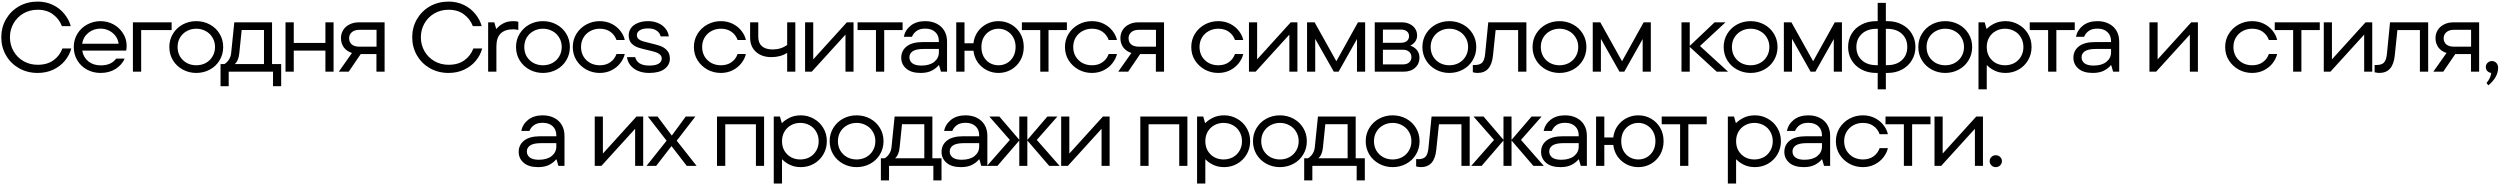 <?xml version="1.0" encoding="UTF-8"?> <svg xmlns="http://www.w3.org/2000/svg" width="1221" height="90" viewBox="0 0 1221 90" fill="none"><path d="M18.39 35.624C15.03 35.624 11.99 34.856 9.27 33.32C6.582 31.784 4.47 29.688 2.934 27.032C1.398 24.376 0.63 21.432 0.63 18.2C0.63 14.968 1.398 12.024 2.934 9.368C4.47 6.712 6.582 4.616 9.27 3.08C11.99 1.544 15.03 0.776 18.39 0.776C21.11 0.776 23.59 1.32 25.83 2.408C28.102 3.496 29.974 4.968 31.446 6.824C32.95 8.648 33.99 10.632 34.566 12.776H30.246C29.35 10.408 27.894 8.488 25.878 7.016C23.894 5.512 21.398 4.76 18.39 4.76C15.862 4.76 13.558 5.352 11.478 6.536C9.43 7.72 7.814 9.336 6.63 11.384C5.446 13.432 4.854 15.704 4.854 18.2C4.854 20.696 5.446 22.968 6.63 25.016C7.814 27.064 9.43 28.68 11.478 29.864C13.558 31.048 15.862 31.64 18.39 31.64C21.526 31.64 24.102 30.904 26.118 29.432C28.166 27.96 29.622 26.04 30.486 23.672H34.806C34.23 25.848 33.19 27.848 31.686 29.672C30.182 31.496 28.278 32.952 25.974 34.04C23.702 35.096 21.174 35.624 18.39 35.624ZM61.855 22.328C61.855 23.224 61.775 24.024 61.615 24.728H40.159C40.543 26.936 41.551 28.696 43.183 30.008C44.815 31.288 46.831 31.928 49.231 31.928C52.655 31.928 55.151 30.824 56.719 28.616H60.895C60.031 30.632 58.559 32.312 56.479 33.656C54.399 34.968 51.935 35.624 49.087 35.624C46.687 35.624 44.479 35.08 42.463 33.992C40.479 32.904 38.911 31.4 37.759 29.48C36.607 27.56 36.031 25.384 36.031 22.952C36.031 20.552 36.623 18.392 37.807 16.472C38.991 14.552 40.591 13.048 42.607 11.96C44.623 10.872 46.799 10.328 49.135 10.328C51.375 10.328 53.471 10.856 55.423 11.912C57.375 12.968 58.927 14.424 60.079 16.28C61.263 18.104 61.855 20.12 61.855 22.328ZM49.087 13.976C46.815 13.976 44.831 14.664 43.135 16.04C41.471 17.384 40.463 19.16 40.111 21.368H57.919C57.759 19.96 57.263 18.696 56.431 17.576C55.599 16.456 54.527 15.576 53.215 14.936C51.935 14.296 50.559 13.976 49.087 13.976ZM68.946 35H64.914V10.904H83.826V14.696H68.946V35ZM95.854 35.624C93.486 35.624 91.294 35.08 89.278 33.992C87.262 32.904 85.662 31.4 84.478 29.48C83.294 27.528 82.702 25.352 82.702 22.952C82.702 20.552 83.294 18.392 84.478 16.472C85.662 14.552 87.246 13.048 89.23 11.96C91.246 10.872 93.454 10.328 95.854 10.328C98.254 10.328 100.462 10.872 102.478 11.96C104.494 13.048 106.078 14.552 107.23 16.472C108.414 18.392 109.006 20.552 109.006 22.952C109.006 25.352 108.414 27.528 107.23 29.48C106.078 31.4 104.494 32.904 102.478 33.992C100.462 35.08 98.254 35.624 95.854 35.624ZM95.854 31.88C97.55 31.88 99.086 31.512 100.462 30.776C101.87 30.008 102.974 28.952 103.774 27.608C104.606 26.232 105.022 24.68 105.022 22.952C105.022 21.224 104.606 19.688 103.774 18.344C102.974 16.968 101.87 15.912 100.462 15.176C99.086 14.408 97.55 14.024 95.854 14.024C94.19 14.024 92.654 14.408 91.246 15.176C89.87 15.912 88.766 16.968 87.934 18.344C87.134 19.688 86.734 21.224 86.734 22.952C86.734 24.68 87.134 26.232 87.934 27.608C88.766 28.952 89.87 30.008 91.246 30.776C92.654 31.512 94.19 31.88 95.854 31.88ZM132.865 31.304H137.329V42.104H133.345V35H111.697V42.104H107.713V31.304H109.585C110.481 30.76 111.217 30.04 111.793 29.144C112.401 28.216 112.769 27.144 112.897 25.928L114.433 10.904H132.865V31.304ZM128.929 31.304V14.648H118.033L116.881 25.928C116.657 28.424 115.905 30.216 114.625 31.304H128.929ZM158.931 20.984V10.904H162.915V35H158.931V24.728H143.475V35H139.443V10.904H143.475V20.984H158.931ZM187.838 10.904V35H183.854V26.408H176.174L170.318 35H165.47L171.902 25.88C170.206 25.336 168.878 24.424 167.918 23.144C166.99 21.832 166.526 20.328 166.526 18.632C166.526 17.192 166.878 15.896 167.582 14.744C168.286 13.56 169.31 12.632 170.654 11.96C171.998 11.256 173.566 10.904 175.358 10.904H187.838ZM170.51 18.68C170.51 19.928 170.942 20.936 171.806 21.704C172.67 22.44 173.95 22.808 175.646 22.808H183.902V14.552H175.646C174.014 14.552 172.75 14.936 171.854 15.704C170.958 16.472 170.51 17.464 170.51 18.68ZM219.088 35.624C215.728 35.624 212.688 34.856 209.968 33.32C207.28 31.784 205.168 29.688 203.632 27.032C202.096 24.376 201.328 21.432 201.328 18.2C201.328 14.968 202.096 12.024 203.632 9.368C205.168 6.712 207.28 4.616 209.968 3.08C212.688 1.544 215.728 0.776 219.088 0.776C221.808 0.776 224.288 1.32 226.528 2.408C228.8 3.496 230.672 4.968 232.144 6.824C233.648 8.648 234.688 10.632 235.264 12.776H230.944C230.048 10.408 228.592 8.488 226.576 7.016C224.592 5.512 222.096 4.76 219.088 4.76C216.56 4.76 214.256 5.352 212.176 6.536C210.128 7.72 208.512 9.336 207.328 11.384C206.144 13.432 205.552 15.704 205.552 18.2C205.552 20.696 206.144 22.968 207.328 25.016C208.512 27.064 210.128 28.68 212.176 29.864C214.256 31.048 216.56 31.64 219.088 31.64C222.224 31.64 224.8 30.904 226.816 29.432C228.864 27.96 230.32 26.04 231.184 23.672H235.504C234.928 25.848 233.888 27.848 232.384 29.672C230.88 31.496 228.976 32.952 226.672 34.04C224.4 35.096 221.872 35.624 219.088 35.624ZM238.409 35V10.904H241.433L242.297 14.024H242.537C243.433 12.936 244.553 12.056 245.897 11.384C247.241 10.68 248.825 10.328 250.649 10.328C251.705 10.328 252.537 10.424 253.145 10.616V14.648C252.377 14.424 251.545 14.312 250.649 14.312C247.961 14.312 245.913 15 244.505 16.376C243.129 17.72 242.441 19.832 242.441 22.712V35H238.409ZM265.177 35.624C262.809 35.624 260.617 35.08 258.601 33.992C256.585 32.904 254.985 31.4 253.801 29.48C252.617 27.528 252.025 25.352 252.025 22.952C252.025 20.552 252.617 18.392 253.801 16.472C254.985 14.552 256.569 13.048 258.553 11.96C260.569 10.872 262.777 10.328 265.177 10.328C267.577 10.328 269.785 10.872 271.801 11.96C273.817 13.048 275.401 14.552 276.553 16.472C277.737 18.392 278.329 20.552 278.329 22.952C278.329 25.352 277.737 27.528 276.553 29.48C275.401 31.4 273.817 32.904 271.801 33.992C269.785 35.08 267.577 35.624 265.177 35.624ZM265.177 31.88C266.873 31.88 268.409 31.512 269.785 30.776C271.193 30.008 272.297 28.952 273.097 27.608C273.929 26.232 274.345 24.68 274.345 22.952C274.345 21.224 273.929 19.688 273.097 18.344C272.297 16.968 271.193 15.912 269.785 15.176C268.409 14.408 266.873 14.024 265.177 14.024C263.513 14.024 261.977 14.408 260.569 15.176C259.193 15.912 258.089 16.968 257.257 18.344C256.457 19.688 256.057 21.224 256.057 22.952C256.057 24.68 256.457 26.232 257.257 27.608C258.089 28.952 259.193 30.008 260.569 30.776C261.977 31.512 263.513 31.88 265.177 31.88ZM292.896 35.624C290.56 35.624 288.384 35.08 286.368 33.992C284.352 32.872 282.736 31.352 281.52 29.432C280.336 27.512 279.744 25.352 279.744 22.952C279.744 20.584 280.336 18.44 281.52 16.52C282.736 14.568 284.352 13.048 286.368 11.96C288.384 10.872 290.56 10.328 292.896 10.328C295.04 10.328 296.976 10.76 298.704 11.624C300.432 12.488 301.856 13.64 302.976 15.08C304.096 16.488 304.816 17.976 305.136 19.544H301.104C300.496 17.848 299.488 16.504 298.08 15.512C296.704 14.52 294.976 14.024 292.896 14.024C291.232 14.024 289.696 14.408 288.288 15.176C286.912 15.912 285.808 16.968 284.976 18.344C284.176 19.688 283.776 21.224 283.776 22.952C283.776 24.68 284.176 26.232 284.976 27.608C285.808 28.952 286.912 30.008 288.288 30.776C289.696 31.512 291.232 31.88 292.896 31.88C294.976 31.88 296.704 31.384 298.08 30.392C299.488 29.4 300.496 28.056 301.104 26.36H305.136C304.784 27.928 304.048 29.432 302.928 30.872C301.84 32.28 300.416 33.432 298.656 34.328C296.928 35.192 295.008 35.624 292.896 35.624ZM317.043 35.624C314.931 35.624 313.075 35.272 311.475 34.568C309.907 33.864 308.675 32.92 307.779 31.736C306.883 30.552 306.371 29.272 306.243 27.896H310.227C310.515 29.176 311.219 30.184 312.339 30.92C313.491 31.656 315.075 32.024 317.091 32.024C319.139 32.024 320.659 31.72 321.651 31.112C322.675 30.472 323.187 29.64 323.187 28.616C323.187 27.784 322.883 27.112 322.275 26.6C321.699 26.088 320.979 25.704 320.115 25.448C319.251 25.16 318.035 24.84 316.467 24.488C314.451 24.04 312.819 23.608 311.571 23.192C310.323 22.744 309.251 22.056 308.355 21.128C307.491 20.168 307.059 18.872 307.059 17.24C307.059 15.992 307.411 14.84 308.115 13.784C308.851 12.728 309.939 11.896 311.379 11.288C312.819 10.648 314.547 10.328 316.563 10.328C318.419 10.328 320.083 10.664 321.555 11.336C323.027 11.976 324.195 12.872 325.059 14.024C325.955 15.144 326.483 16.392 326.643 17.768H322.659C322.403 16.616 321.763 15.688 320.739 14.984C319.715 14.248 318.323 13.88 316.563 13.88C314.675 13.88 313.283 14.2 312.387 14.84C311.491 15.448 311.043 16.216 311.043 17.144C311.043 17.912 311.315 18.552 311.859 19.064C312.435 19.544 313.155 19.912 314.019 20.168C314.883 20.424 316.067 20.728 317.571 21.08C319.651 21.56 321.315 22.024 322.563 22.472C323.811 22.92 324.883 23.64 325.779 24.632C326.707 25.624 327.171 26.952 327.171 28.616C327.171 30.696 326.291 32.392 324.531 33.704C322.803 34.984 320.307 35.624 317.043 35.624ZM352.05 35.624C349.714 35.624 347.538 35.08 345.522 33.992C343.506 32.872 341.89 31.352 340.674 29.432C339.49 27.512 338.898 25.352 338.898 22.952C338.898 20.584 339.49 18.44 340.674 16.52C341.89 14.568 343.506 13.048 345.522 11.96C347.538 10.872 349.714 10.328 352.05 10.328C354.194 10.328 356.13 10.76 357.858 11.624C359.586 12.488 361.01 13.64 362.13 15.08C363.25 16.488 363.97 17.976 364.29 19.544H360.258C359.65 17.848 358.642 16.504 357.234 15.512C355.858 14.52 354.13 14.024 352.05 14.024C350.386 14.024 348.85 14.408 347.442 15.176C346.066 15.912 344.962 16.968 344.13 18.344C343.33 19.688 342.93 21.224 342.93 22.952C342.93 24.68 343.33 26.232 344.13 27.608C344.962 28.952 346.066 30.008 347.442 30.776C348.85 31.512 350.386 31.88 352.05 31.88C354.13 31.88 355.858 31.384 357.234 30.392C358.642 29.4 359.65 28.056 360.258 26.36H364.29C363.938 27.928 363.202 29.432 362.082 30.872C360.994 32.28 359.57 33.432 357.81 34.328C356.082 35.192 354.162 35.624 352.05 35.624ZM384.453 10.904H388.437V35H384.453V25.832C382.277 27.208 379.701 27.896 376.725 27.896C373.589 27.896 371.077 27.032 369.189 25.304C367.301 23.576 366.357 21.272 366.357 18.392V10.904H370.341V18.056C370.341 20.008 370.933 21.512 372.117 22.568C373.333 23.624 375.093 24.152 377.397 24.152C380.085 24.152 382.437 23.416 384.453 21.944V10.904ZM397.186 29L413.602 10.904H416.866V35H412.93V16.904L396.466 35H393.202V10.904H397.186V29ZM431.848 35H427.816V14.696H418.84V10.904H440.824V14.696H431.848V35ZM451.88 10.328C454.024 10.328 455.896 10.744 457.496 11.576C459.128 12.408 460.376 13.576 461.24 15.08C462.104 16.584 462.536 18.312 462.536 20.264V35H459.56L458.648 31.88H458.408C457.64 32.872 456.52 33.752 455.048 34.52C453.608 35.256 451.8 35.624 449.624 35.624C446.584 35.624 444.248 34.92 442.616 33.512C440.984 32.104 440.168 30.328 440.168 28.184C440.168 25.912 441.048 24.072 442.808 22.664C444.6 21.256 447.208 20.552 450.632 20.552H458.552V20.168C458.552 18.248 457.96 16.744 456.776 15.656C455.592 14.536 453.96 13.976 451.88 13.976C450.152 13.976 448.76 14.344 447.704 15.08C446.648 15.816 445.88 16.776 445.4 17.96H441.416C441.864 15.752 443 13.928 444.824 12.488C446.68 11.048 449.032 10.328 451.88 10.328ZM449.96 32.024C452.68 32.024 454.792 31.416 456.296 30.2C457.8 28.984 458.552 27.432 458.552 25.544V23.912H451.112C448.68 23.912 446.904 24.28 445.784 25.016C444.696 25.752 444.152 26.744 444.152 27.992C444.152 29.176 444.632 30.152 445.592 30.92C446.584 31.656 448.04 32.024 449.96 32.024ZM487.668 10.328C489.908 10.328 491.956 10.856 493.812 11.912C495.7 12.968 497.204 14.456 498.324 16.376C499.444 18.296 500.004 20.488 500.004 22.952C500.004 25.384 499.444 27.576 498.324 29.528C497.204 31.448 495.7 32.952 493.812 34.04C491.924 35.096 489.876 35.624 487.668 35.624C485.62 35.624 483.716 35.176 481.956 34.28C480.196 33.384 478.724 32.12 477.54 30.488C476.388 28.824 475.684 26.92 475.428 24.776H471.06V35H467.028V10.904H471.06V21.128H475.428C475.684 18.984 476.388 17.096 477.54 15.464C478.724 13.832 480.196 12.568 481.956 11.672C483.716 10.776 485.62 10.328 487.668 10.328ZM487.668 31.88C489.172 31.88 490.548 31.528 491.796 30.824C493.076 30.088 494.1 29.048 494.868 27.704C495.636 26.328 496.02 24.744 496.02 22.952C496.02 21.16 495.636 19.592 494.868 18.248C494.1 16.904 493.076 15.864 491.796 15.128C490.516 14.392 489.14 14.024 487.668 14.024C486.164 14.024 484.772 14.392 483.492 15.128C482.212 15.864 481.188 16.904 480.42 18.248C479.684 19.592 479.316 21.16 479.316 22.952C479.316 24.744 479.684 26.328 480.42 27.704C481.188 29.048 482.212 30.088 483.492 30.824C484.772 31.528 486.164 31.88 487.668 31.88ZM512.096 35H508.064V14.696H499.088V10.904H521.072V14.696H512.096V35ZM533.28 35.624C530.944 35.624 528.768 35.08 526.752 33.992C524.736 32.872 523.12 31.352 521.904 29.432C520.72 27.512 520.128 25.352 520.128 22.952C520.128 20.584 520.72 18.44 521.904 16.52C523.12 14.568 524.736 13.048 526.752 11.96C528.768 10.872 530.944 10.328 533.28 10.328C535.424 10.328 537.36 10.76 539.088 11.624C540.816 12.488 542.24 13.64 543.36 15.08C544.48 16.488 545.2 17.976 545.52 19.544H541.488C540.88 17.848 539.872 16.504 538.464 15.512C537.088 14.52 535.36 14.024 533.28 14.024C531.616 14.024 530.08 14.408 528.672 15.176C527.296 15.912 526.192 16.968 525.36 18.344C524.56 19.688 524.16 21.224 524.16 22.952C524.16 24.68 524.56 26.232 525.36 27.608C526.192 28.952 527.296 30.008 528.672 30.776C530.08 31.512 531.616 31.88 533.28 31.88C535.36 31.88 537.088 31.384 538.464 30.392C539.872 29.4 540.88 28.056 541.488 26.36H545.52C545.168 27.928 544.432 29.432 543.312 30.872C542.224 32.28 540.8 33.432 539.04 34.328C537.312 35.192 535.392 35.624 533.28 35.624ZM568.515 10.904V35H564.531V26.408H556.851L550.995 35H546.147L552.579 25.88C550.883 25.336 549.555 24.424 548.595 23.144C547.667 21.832 547.203 20.328 547.203 18.632C547.203 17.192 547.555 15.896 548.259 14.744C548.963 13.56 549.987 12.632 551.331 11.96C552.675 11.256 554.243 10.904 556.035 10.904H568.515ZM551.187 18.68C551.187 19.928 551.619 20.936 552.483 21.704C553.347 22.44 554.627 22.808 556.323 22.808H564.579V14.552H556.323C554.691 14.552 553.427 14.936 552.531 15.704C551.635 16.472 551.187 17.464 551.187 18.68ZM594.966 35.624C592.63 35.624 590.454 35.08 588.438 33.992C586.422 32.872 584.806 31.352 583.59 29.432C582.406 27.512 581.814 25.352 581.814 22.952C581.814 20.584 582.406 18.44 583.59 16.52C584.806 14.568 586.422 13.048 588.438 11.96C590.454 10.872 592.63 10.328 594.966 10.328C597.11 10.328 599.046 10.76 600.774 11.624C602.502 12.488 603.926 13.64 605.046 15.08C606.166 16.488 606.886 17.976 607.206 19.544H603.174C602.566 17.848 601.558 16.504 600.15 15.512C598.774 14.52 597.046 14.024 594.966 14.024C593.302 14.024 591.766 14.408 590.358 15.176C588.982 15.912 587.878 16.968 587.046 18.344C586.246 19.688 585.846 21.224 585.846 22.952C585.846 24.68 586.246 26.232 587.046 27.608C587.878 28.952 588.982 30.008 590.358 30.776C591.766 31.512 593.302 31.88 594.966 31.88C597.046 31.88 598.774 31.384 600.15 30.392C601.558 29.4 602.566 28.056 603.174 26.36H607.206C606.854 27.928 606.118 29.432 604.998 30.872C603.91 32.28 602.486 33.432 600.726 34.328C598.998 35.192 597.078 35.624 594.966 35.624ZM613.977 29L630.393 10.904H633.657V35H629.721V16.904L613.257 35H609.993V10.904H613.977V29ZM652.671 29.912L663.231 10.904H666.735V35H662.751V19.064L653.775 35H651.423L642.351 18.968V35H638.367V10.904H642.063L652.671 29.912ZM688.757 22.28C690.005 22.664 691.061 23.352 691.925 24.344C692.821 25.336 693.269 26.632 693.269 28.232C693.269 30.184 692.565 31.8 691.157 33.08C689.781 34.36 687.925 35 685.589 35H671.429V10.904H684.581C686.085 10.904 687.413 11.192 688.565 11.768C689.717 12.344 690.597 13.112 691.205 14.072C691.813 15.032 692.117 16.104 692.117 17.288C692.117 18.504 691.781 19.544 691.109 20.408C690.469 21.24 689.685 21.864 688.757 22.28ZM675.413 14.456V20.888H684.149C685.461 20.888 686.453 20.6 687.125 20.024C687.829 19.448 688.181 18.664 688.181 17.672C688.181 16.68 687.829 15.896 687.125 15.32C686.453 14.744 685.461 14.456 684.149 14.456H675.413ZM685.253 31.448C686.501 31.448 687.493 31.128 688.229 30.488C688.965 29.816 689.333 28.952 689.333 27.896C689.333 26.808 688.965 25.944 688.229 25.304C687.493 24.632 686.501 24.296 685.253 24.296H675.413V31.448H685.253ZM707.854 35.624C705.486 35.624 703.294 35.08 701.278 33.992C699.262 32.904 697.662 31.4 696.478 29.48C695.294 27.528 694.702 25.352 694.702 22.952C694.702 20.552 695.294 18.392 696.478 16.472C697.662 14.552 699.246 13.048 701.23 11.96C703.246 10.872 705.454 10.328 707.854 10.328C710.254 10.328 712.462 10.872 714.478 11.96C716.494 13.048 718.078 14.552 719.23 16.472C720.414 18.392 721.006 20.552 721.006 22.952C721.006 25.352 720.414 27.528 719.23 29.48C718.078 31.4 716.494 32.904 714.478 33.992C712.462 35.08 710.254 35.624 707.854 35.624ZM707.854 31.88C709.55 31.88 711.086 31.512 712.462 30.776C713.87 30.008 714.974 28.952 715.774 27.608C716.606 26.232 717.022 24.68 717.022 22.952C717.022 21.224 716.606 19.688 715.774 18.344C714.974 16.968 713.87 15.912 712.462 15.176C711.086 14.408 709.55 14.024 707.854 14.024C706.19 14.024 704.654 14.408 703.246 15.176C701.87 15.912 700.766 16.968 699.934 18.344C699.134 19.688 698.734 21.224 698.734 22.952C698.734 24.68 699.134 26.232 699.934 27.608C700.766 28.952 701.87 30.008 703.246 30.776C704.654 31.512 706.19 31.88 707.854 31.88ZM721.585 35.624C720.977 35.624 720.225 35.512 719.329 35.288V31.736H720.433C721.873 31.736 722.993 31.384 723.793 30.68C724.593 29.944 725.105 28.536 725.329 26.456L726.865 10.904H745.489V35H741.457V14.696H730.465L729.169 27.128C728.881 30.008 728.097 32.152 726.817 33.56C725.569 34.936 723.825 35.624 721.585 35.624ZM761.649 35.624C759.281 35.624 757.089 35.08 755.073 33.992C753.057 32.904 751.457 31.4 750.273 29.48C749.089 27.528 748.497 25.352 748.497 22.952C748.497 20.552 749.089 18.392 750.273 16.472C751.457 14.552 753.041 13.048 755.025 11.96C757.041 10.872 759.249 10.328 761.649 10.328C764.049 10.328 766.257 10.872 768.273 11.96C770.289 13.048 771.873 14.552 773.025 16.472C774.209 18.392 774.801 20.552 774.801 22.952C774.801 25.352 774.209 27.528 773.025 29.48C771.873 31.4 770.289 32.904 768.273 33.992C766.257 35.08 764.049 35.624 761.649 35.624ZM761.649 31.88C763.345 31.88 764.881 31.512 766.257 30.776C767.665 30.008 768.769 28.952 769.569 27.608C770.401 26.232 770.817 24.68 770.817 22.952C770.817 21.224 770.401 19.688 769.569 18.344C768.769 16.968 767.665 15.912 766.257 15.176C764.881 14.408 763.345 14.024 761.649 14.024C759.985 14.024 758.449 14.408 757.041 15.176C755.665 15.912 754.561 16.968 753.729 18.344C752.929 19.688 752.529 21.224 752.529 22.952C752.529 24.68 752.929 26.232 753.729 27.608C754.561 28.952 755.665 30.008 757.041 30.776C758.449 31.512 759.985 31.88 761.649 31.88ZM792.199 29.912L802.759 10.904H806.263V35H802.279V19.064L793.303 35H790.951L781.879 18.968V35H777.895V10.904H781.591L792.199 29.912ZM830.262 22.472L843.99 35H838.422L825.27 22.904V35H821.238V10.904H825.27V22.424L837.414 10.904H842.742L830.262 22.472ZM854.991 35.624C852.623 35.624 850.431 35.08 848.415 33.992C846.399 32.904 844.799 31.4 843.615 29.48C842.431 27.528 841.839 25.352 841.839 22.952C841.839 20.552 842.431 18.392 843.615 16.472C844.799 14.552 846.383 13.048 848.367 11.96C850.383 10.872 852.591 10.328 854.991 10.328C857.391 10.328 859.599 10.872 861.615 11.96C863.631 13.048 865.215 14.552 866.367 16.472C867.551 18.392 868.143 20.552 868.143 22.952C868.143 25.352 867.551 27.528 866.367 29.48C865.215 31.4 863.631 32.904 861.615 33.992C859.599 35.08 857.391 35.624 854.991 35.624ZM854.991 31.88C856.687 31.88 858.223 31.512 859.599 30.776C861.007 30.008 862.111 28.952 862.911 27.608C863.743 26.232 864.159 24.68 864.159 22.952C864.159 21.224 863.743 19.688 862.911 18.344C862.111 16.968 861.007 15.912 859.599 15.176C858.223 14.408 856.687 14.024 854.991 14.024C853.327 14.024 851.791 14.408 850.383 15.176C849.007 15.912 847.903 16.968 847.071 18.344C846.271 19.688 845.871 21.224 845.871 22.952C845.871 24.68 846.271 26.232 847.071 27.608C847.903 28.952 849.007 30.008 850.383 30.776C851.791 31.512 853.327 31.88 854.991 31.88ZM885.541 29.912L896.101 10.904H899.605V35H895.621V19.064L886.645 35H884.293L875.221 18.968V35H871.237V10.904H874.933L885.541 29.912ZM921.867 10.328C924.555 10.328 926.923 10.888 928.971 12.008C931.051 13.096 932.651 14.6 933.771 16.52C934.923 18.44 935.499 20.584 935.499 22.952C935.499 25.32 934.923 27.464 933.771 29.384C932.651 31.304 931.051 32.824 928.971 33.944C926.923 35.064 924.555 35.624 921.867 35.624H921.051V43.64H917.067V35.624H916.299C913.611 35.624 911.227 35.064 909.147 33.944C907.067 32.824 905.451 31.304 904.299 29.384C903.179 27.464 902.619 25.32 902.619 22.952C902.619 20.584 903.179 18.44 904.299 16.52C905.451 14.6 907.067 13.096 909.147 12.008C911.227 10.888 913.611 10.328 916.299 10.328H917.067V1.4H921.051V10.328H921.867ZM906.651 22.952C906.651 25.608 907.531 27.752 909.291 29.384C911.051 31.016 913.451 31.832 916.491 31.832H917.115V14.072H916.491C913.451 14.072 911.051 14.904 909.291 16.568C907.531 18.2 906.651 20.328 906.651 22.952ZM921.627 31.832C924.699 31.832 927.115 31.016 928.875 29.384C930.635 27.752 931.515 25.608 931.515 22.952C931.515 20.296 930.635 18.152 928.875 16.52C927.115 14.888 924.699 14.072 921.627 14.072H921.051V31.832H921.627ZM950.051 35.624C947.683 35.624 945.491 35.08 943.475 33.992C941.459 32.904 939.859 31.4 938.675 29.48C937.491 27.528 936.899 25.352 936.899 22.952C936.899 20.552 937.491 18.392 938.675 16.472C939.859 14.552 941.443 13.048 943.427 11.96C945.443 10.872 947.651 10.328 950.051 10.328C952.451 10.328 954.659 10.872 956.675 11.96C958.691 13.048 960.275 14.552 961.427 16.472C962.611 18.392 963.203 20.552 963.203 22.952C963.203 25.352 962.611 27.528 961.427 29.48C960.275 31.4 958.691 32.904 956.675 33.992C954.659 35.08 952.451 35.624 950.051 35.624ZM950.051 31.88C951.747 31.88 953.283 31.512 954.659 30.776C956.067 30.008 957.171 28.952 957.971 27.608C958.803 26.232 959.219 24.68 959.219 22.952C959.219 21.224 958.803 19.688 957.971 18.344C957.171 16.968 956.067 15.912 954.659 15.176C953.283 14.408 951.747 14.024 950.051 14.024C948.387 14.024 946.851 14.408 945.443 15.176C944.067 15.912 942.963 16.968 942.131 18.344C941.331 19.688 940.931 21.224 940.931 22.952C940.931 24.68 941.331 26.232 942.131 27.608C942.963 28.952 944.067 30.008 945.443 30.776C946.851 31.512 948.387 31.88 950.051 31.88ZM966.297 43.64V10.904H969.321L970.185 14.024H970.425C971.225 13.16 972.409 12.328 973.977 11.528C975.577 10.728 977.433 10.328 979.545 10.328C981.785 10.328 983.865 10.872 985.785 11.96C987.737 13.016 989.289 14.504 990.441 16.424C991.625 18.344 992.217 20.52 992.217 22.952C992.217 25.384 991.625 27.576 990.441 29.528C989.289 31.448 987.737 32.952 985.785 34.04C983.865 35.096 981.785 35.624 979.545 35.624C977.433 35.624 975.593 35.224 974.025 34.424C972.457 33.624 971.305 32.792 970.569 31.928H970.329V43.64H966.297ZM979.209 31.88C980.905 31.88 982.441 31.512 983.817 30.776C985.193 30.008 986.265 28.952 987.033 27.608C987.833 26.264 988.233 24.712 988.233 22.952C988.233 21.224 987.833 19.688 987.033 18.344C986.265 16.968 985.193 15.912 983.817 15.176C982.441 14.408 980.905 14.024 979.209 14.024C977.577 14.024 976.073 14.408 974.697 15.176C973.353 15.912 972.281 16.968 971.481 18.344C970.713 19.688 970.329 21.224 970.329 22.952C970.329 24.712 970.713 26.264 971.481 27.608C972.281 28.952 973.353 30.008 974.697 30.776C976.073 31.512 977.577 31.88 979.209 31.88ZM1004.33 35H1000.3V14.696H991.326V10.904H1013.31V14.696H1004.33V35ZM1024.37 10.328C1026.51 10.328 1028.38 10.744 1029.98 11.576C1031.61 12.408 1032.86 13.576 1033.73 15.08C1034.59 16.584 1035.02 18.312 1035.02 20.264V35H1032.05L1031.13 31.88H1030.89C1030.13 32.872 1029.01 33.752 1027.53 34.52C1026.09 35.256 1024.29 35.624 1022.11 35.624C1019.07 35.624 1016.73 34.92 1015.1 33.512C1013.47 32.104 1012.65 30.328 1012.65 28.184C1012.65 25.912 1013.53 24.072 1015.29 22.664C1017.09 21.256 1019.69 20.552 1023.12 20.552H1031.04V20.168C1031.04 18.248 1030.45 16.744 1029.26 15.656C1028.08 14.536 1026.45 13.976 1024.37 13.976C1022.64 13.976 1021.25 14.344 1020.19 15.08C1019.13 15.816 1018.37 16.776 1017.89 17.96H1013.9C1014.35 15.752 1015.49 13.928 1017.31 12.488C1019.17 11.048 1021.52 10.328 1024.37 10.328ZM1022.45 32.024C1025.17 32.024 1027.28 31.416 1028.78 30.2C1030.29 28.984 1031.04 27.432 1031.04 25.544V23.912H1023.6C1021.17 23.912 1019.39 24.28 1018.27 25.016C1017.18 25.752 1016.64 26.744 1016.64 27.992C1016.64 29.176 1017.12 30.152 1018.08 30.92C1019.07 31.656 1020.53 32.024 1022.45 32.024ZM1053.78 29L1070.19 10.904H1073.46V35H1069.52V16.904L1053.06 35H1049.79V10.904H1053.78V29ZM1099.92 35.624C1097.59 35.624 1095.41 35.08 1093.39 33.992C1091.38 32.872 1089.76 31.352 1088.55 29.432C1087.36 27.512 1086.77 25.352 1086.77 22.952C1086.77 20.584 1087.36 18.44 1088.55 16.52C1089.76 14.568 1091.38 13.048 1093.39 11.96C1095.41 10.872 1097.59 10.328 1099.92 10.328C1102.07 10.328 1104 10.76 1105.73 11.624C1107.46 12.488 1108.88 13.64 1110 15.08C1111.12 16.488 1111.84 17.976 1112.16 19.544H1108.13C1107.52 17.848 1106.51 16.504 1105.11 15.512C1103.73 14.52 1102 14.024 1099.92 14.024C1098.26 14.024 1096.72 14.408 1095.31 15.176C1093.94 15.912 1092.83 16.968 1092 18.344C1091.2 19.688 1090.8 21.224 1090.8 22.952C1090.8 24.68 1091.2 26.232 1092 27.608C1092.83 28.952 1093.94 30.008 1095.31 30.776C1096.72 31.512 1098.26 31.88 1099.92 31.88C1102 31.88 1103.73 31.384 1105.11 30.392C1106.51 29.4 1107.52 28.056 1108.13 26.36H1112.16C1111.81 27.928 1111.07 29.432 1109.95 30.872C1108.87 32.28 1107.44 33.432 1105.68 34.328C1103.95 35.192 1102.03 35.624 1099.92 35.624ZM1124 35H1119.97V14.696H1110.99V10.904H1132.98V14.696H1124V35ZM1138.92 29L1155.33 10.904H1158.6V35H1154.66V16.904L1138.2 35H1134.93V10.904H1138.92V29ZM1162.01 35.624C1161.4 35.624 1160.65 35.512 1159.76 35.288V31.736H1160.86C1162.3 31.736 1163.42 31.384 1164.22 30.68C1165.02 29.944 1165.53 28.536 1165.76 26.456L1167.29 10.904H1185.92V35H1181.88V14.696H1170.89L1169.6 27.128C1169.31 30.008 1168.52 32.152 1167.24 33.56C1166 34.936 1164.25 35.624 1162.01 35.624ZM1210.81 10.904V35H1206.83V26.408H1199.15L1193.29 35H1188.44L1194.88 25.88C1193.18 25.336 1191.85 24.424 1190.89 23.144C1189.96 21.832 1189.5 20.328 1189.5 18.632C1189.5 17.192 1189.85 15.896 1190.56 14.744C1191.26 13.56 1192.28 12.632 1193.63 11.96C1194.97 11.256 1196.54 10.904 1198.33 10.904H1210.81ZM1193.48 18.68C1193.48 19.928 1193.92 20.936 1194.78 21.704C1195.64 22.44 1196.92 22.808 1198.62 22.808H1206.88V14.552H1198.62C1196.99 14.552 1195.72 14.936 1194.83 15.704C1193.93 16.472 1193.48 17.464 1193.48 18.68ZM1217.05 29.816C1217.91 29.816 1218.63 30.12 1219.21 30.728C1219.78 31.336 1220.07 32.152 1220.07 33.176C1220.07 36.184 1218.49 39.016 1215.32 41.672L1214.41 40.52C1215.75 38.984 1216.52 37.352 1216.71 35.624C1215.94 35.528 1215.3 35.208 1214.79 34.664C1214.31 34.12 1214.07 33.48 1214.07 32.744C1214.07 31.912 1214.36 31.224 1214.93 30.68C1215.51 30.104 1216.21 29.816 1217.05 29.816ZM265.041 56.328C267.185 56.328 269.057 56.744 270.657 57.576C272.289 58.408 273.537 59.576 274.401 61.08C275.265 62.584 275.697 64.312 275.697 66.264V81H272.721L271.809 77.88H271.569C270.801 78.872 269.681 79.752 268.209 80.52C266.769 81.256 264.961 81.624 262.785 81.624C259.745 81.624 257.409 80.92 255.777 79.512C254.145 78.104 253.329 76.328 253.329 74.184C253.329 71.912 254.209 70.072 255.969 68.664C257.761 67.256 260.369 66.552 263.793 66.552H271.713V66.168C271.713 64.248 271.121 62.744 269.937 61.656C268.753 60.536 267.121 59.976 265.041 59.976C263.313 59.976 261.921 60.344 260.865 61.08C259.809 61.816 259.041 62.776 258.561 63.96H254.577C255.025 61.752 256.161 59.928 257.985 58.488C259.841 57.048 262.193 56.328 265.041 56.328ZM263.121 78.024C265.841 78.024 267.953 77.416 269.457 76.2C270.961 74.984 271.713 73.432 271.713 71.544V69.912H264.273C261.841 69.912 260.065 70.28 258.945 71.016C257.857 71.752 257.313 72.744 257.313 73.992C257.313 75.176 257.793 76.152 258.753 76.92C259.745 77.656 261.201 78.024 263.121 78.024ZM294.454 75L310.87 56.904H314.134V81H310.198V62.904L293.734 81H290.47V56.904H294.454V75ZM330.508 68.712L340.204 81H335.404L327.964 71.352L320.476 81H315.772L325.564 68.712L316.396 56.904H321.148L328.108 66.216L334.924 56.904H339.628L330.508 68.712ZM354.218 81H350.186V56.904H373.178V81H369.194V60.696H354.218V81ZM377.904 89.64V56.904H380.928L381.792 60.024H382.032C382.832 59.16 384.016 58.328 385.584 57.528C387.184 56.728 389.04 56.328 391.152 56.328C393.392 56.328 395.472 56.872 397.392 57.96C399.344 59.016 400.896 60.504 402.048 62.424C403.232 64.344 403.824 66.52 403.824 68.952C403.824 71.384 403.232 73.576 402.048 75.528C400.896 77.448 399.344 78.952 397.392 80.04C395.472 81.096 393.392 81.624 391.152 81.624C389.04 81.624 387.2 81.224 385.632 80.424C384.064 79.624 382.912 78.792 382.176 77.928H381.936V89.64H377.904ZM390.816 77.88C392.512 77.88 394.048 77.512 395.424 76.776C396.8 76.008 397.872 74.952 398.64 73.608C399.44 72.264 399.84 70.712 399.84 68.952C399.84 67.224 399.44 65.688 398.64 64.344C397.872 62.968 396.8 61.912 395.424 61.176C394.048 60.408 392.512 60.024 390.816 60.024C389.184 60.024 387.68 60.408 386.304 61.176C384.96 61.912 383.888 62.968 383.088 64.344C382.32 65.688 381.936 67.224 381.936 68.952C381.936 70.712 382.32 72.264 383.088 73.608C383.888 74.952 384.96 76.008 386.304 76.776C387.68 77.512 389.184 77.88 390.816 77.88ZM418.36 81.624C415.992 81.624 413.8 81.08 411.784 79.992C409.768 78.904 408.168 77.4 406.984 75.48C405.8 73.528 405.208 71.352 405.208 68.952C405.208 66.552 405.8 64.392 406.984 62.472C408.168 60.552 409.752 59.048 411.736 57.96C413.752 56.872 415.96 56.328 418.36 56.328C420.76 56.328 422.968 56.872 424.984 57.96C427 59.048 428.584 60.552 429.736 62.472C430.92 64.392 431.512 66.552 431.512 68.952C431.512 71.352 430.92 73.528 429.736 75.48C428.584 77.4 427 78.904 424.984 79.992C422.968 81.08 420.76 81.624 418.36 81.624ZM418.36 77.88C420.056 77.88 421.592 77.512 422.968 76.776C424.376 76.008 425.48 74.952 426.28 73.608C427.112 72.232 427.528 70.68 427.528 68.952C427.528 67.224 427.112 65.688 426.28 64.344C425.48 62.968 424.376 61.912 422.968 61.176C421.592 60.408 420.056 60.024 418.36 60.024C416.696 60.024 415.16 60.408 413.752 61.176C412.376 61.912 411.272 62.968 410.44 64.344C409.64 65.688 409.24 67.224 409.24 68.952C409.24 70.68 409.64 72.232 410.44 73.608C411.272 74.952 412.376 76.008 413.752 76.776C415.16 77.512 416.696 77.88 418.36 77.88ZM455.372 77.304H459.836V88.104H455.852V81H434.204V88.104H430.22V77.304H432.092C432.988 76.76 433.724 76.04 434.3 75.144C434.908 74.216 435.276 73.144 435.404 71.928L436.94 56.904H455.372V77.304ZM451.436 77.304V60.648H440.54L439.388 71.928C439.164 74.424 438.412 76.216 437.132 77.304H451.436ZM471.566 56.328C473.71 56.328 475.582 56.744 477.182 57.576C478.814 58.408 480.062 59.576 480.926 61.08C481.79 62.584 482.222 64.312 482.222 66.264V81H479.246L478.334 77.88H478.094C477.326 78.872 476.206 79.752 474.734 80.52C473.294 81.256 471.486 81.624 469.31 81.624C466.27 81.624 463.934 80.92 462.302 79.512C460.67 78.104 459.854 76.328 459.854 74.184C459.854 71.912 460.734 70.072 462.494 68.664C464.286 67.256 466.894 66.552 470.318 66.552H478.238V66.168C478.238 64.248 477.646 62.744 476.462 61.656C475.278 60.536 473.646 59.976 471.566 59.976C469.838 59.976 468.446 60.344 467.39 61.08C466.334 61.816 465.566 62.776 465.086 63.96H461.102C461.55 61.752 462.686 59.928 464.51 58.488C466.366 57.048 468.718 56.328 471.566 56.328ZM469.646 78.024C472.366 78.024 474.478 77.416 475.982 76.2C477.486 74.984 478.238 73.432 478.238 71.544V69.912H470.798C468.366 69.912 466.59 70.28 465.47 71.016C464.382 71.752 463.838 72.744 463.838 73.992C463.838 75.176 464.318 76.152 465.278 76.92C466.27 77.656 467.726 78.024 469.646 78.024ZM506.363 68.328L517.499 81H512.411L501.755 68.616V81H497.819V68.616L487.163 81H482.075L493.211 68.328L483.179 56.904H488.075L497.819 68.28V56.904H501.755V68.328L511.547 56.904H516.443L506.363 68.328ZM522.26 75L538.676 56.904H541.94V81H538.004V62.904L521.54 81H518.276V56.904H522.26V75ZM560.963 81H556.931V56.904H579.923V81H575.939V60.696H560.963V81ZM584.649 89.64V56.904H587.673L588.537 60.024H588.777C589.577 59.16 590.761 58.328 592.329 57.528C593.929 56.728 595.785 56.328 597.897 56.328C600.137 56.328 602.217 56.872 604.137 57.96C606.089 59.016 607.641 60.504 608.793 62.424C609.977 64.344 610.569 66.52 610.569 68.952C610.569 71.384 609.977 73.576 608.793 75.528C607.641 77.448 606.089 78.952 604.137 80.04C602.217 81.096 600.137 81.624 597.897 81.624C595.785 81.624 593.945 81.224 592.377 80.424C590.809 79.624 589.657 78.792 588.921 77.928H588.681V89.64H584.649ZM597.561 77.88C599.257 77.88 600.793 77.512 602.169 76.776C603.545 76.008 604.617 74.952 605.385 73.608C606.185 72.264 606.585 70.712 606.585 68.952C606.585 67.224 606.185 65.688 605.385 64.344C604.617 62.968 603.545 61.912 602.169 61.176C600.793 60.408 599.257 60.024 597.561 60.024C595.929 60.024 594.425 60.408 593.049 61.176C591.705 61.912 590.633 62.968 589.833 64.344C589.065 65.688 588.681 67.224 588.681 68.952C588.681 70.712 589.065 72.264 589.833 73.608C590.633 74.952 591.705 76.008 593.049 76.776C594.425 77.512 595.929 77.88 597.561 77.88ZM625.105 81.624C622.737 81.624 620.545 81.08 618.529 79.992C616.513 78.904 614.913 77.4 613.729 75.48C612.545 73.528 611.953 71.352 611.953 68.952C611.953 66.552 612.545 64.392 613.729 62.472C614.913 60.552 616.497 59.048 618.481 57.96C620.497 56.872 622.705 56.328 625.105 56.328C627.505 56.328 629.713 56.872 631.729 57.96C633.745 59.048 635.329 60.552 636.481 62.472C637.665 64.392 638.257 66.552 638.257 68.952C638.257 71.352 637.665 73.528 636.481 75.48C635.329 77.4 633.745 78.904 631.729 79.992C629.713 81.08 627.505 81.624 625.105 81.624ZM625.105 77.88C626.801 77.88 628.337 77.512 629.713 76.776C631.121 76.008 632.225 74.952 633.025 73.608C633.857 72.232 634.273 70.68 634.273 68.952C634.273 67.224 633.857 65.688 633.025 64.344C632.225 62.968 631.121 61.912 629.713 61.176C628.337 60.408 626.801 60.024 625.105 60.024C623.441 60.024 621.905 60.408 620.497 61.176C619.121 61.912 618.017 62.968 617.185 64.344C616.385 65.688 615.985 67.224 615.985 68.952C615.985 70.68 616.385 72.232 617.185 73.608C618.017 74.952 619.121 76.008 620.497 76.776C621.905 77.512 623.441 77.88 625.105 77.88ZM662.117 77.304H666.581V88.104H662.597V81H640.949V88.104H636.965V77.304H638.837C639.733 76.76 640.469 76.04 641.045 75.144C641.653 74.216 642.021 73.144 642.149 71.928L643.685 56.904H662.117V77.304ZM658.181 77.304V60.648H647.285L646.133 71.928C645.909 74.424 645.157 76.216 643.877 77.304H658.181ZM680.166 81.624C677.798 81.624 675.606 81.08 673.59 79.992C671.574 78.904 669.974 77.4 668.79 75.48C667.606 73.528 667.014 71.352 667.014 68.952C667.014 66.552 667.606 64.392 668.79 62.472C669.974 60.552 671.558 59.048 673.542 57.96C675.558 56.872 677.766 56.328 680.166 56.328C682.566 56.328 684.774 56.872 686.79 57.96C688.806 59.048 690.39 60.552 691.542 62.472C692.726 64.392 693.318 66.552 693.318 68.952C693.318 71.352 692.726 73.528 691.542 75.48C690.39 77.4 688.806 78.904 686.79 79.992C684.774 81.08 682.566 81.624 680.166 81.624ZM680.166 77.88C681.862 77.88 683.398 77.512 684.774 76.776C686.182 76.008 687.286 74.952 688.086 73.608C688.918 72.232 689.334 70.68 689.334 68.952C689.334 67.224 688.918 65.688 688.086 64.344C687.286 62.968 686.182 61.912 684.774 61.176C683.398 60.408 681.862 60.024 680.166 60.024C678.502 60.024 676.966 60.408 675.558 61.176C674.182 61.912 673.078 62.968 672.246 64.344C671.446 65.688 671.046 67.224 671.046 68.952C671.046 70.68 671.446 72.232 672.246 73.608C673.078 74.952 674.182 76.008 675.558 76.776C676.966 77.512 678.502 77.88 680.166 77.88ZM693.898 81.624C693.29 81.624 692.538 81.512 691.642 81.288V77.736H692.746C694.186 77.736 695.306 77.384 696.106 76.68C696.906 75.944 697.418 74.536 697.642 72.456L699.178 56.904H717.802V81H713.77V60.696H702.778L701.482 73.128C701.194 76.008 700.41 78.152 699.13 79.56C697.882 80.936 696.138 81.624 693.898 81.624ZM742.842 68.328L753.978 81H748.89L738.234 68.616V81H734.298V68.616L723.642 81H718.554L729.69 68.328L719.658 56.904H724.554L734.298 68.28V56.904H738.234V68.328L748.026 56.904H752.922L742.842 68.328ZM764.372 56.328C766.516 56.328 768.388 56.744 769.988 57.576C771.62 58.408 772.868 59.576 773.732 61.08C774.596 62.584 775.028 64.312 775.028 66.264V81H772.052L771.14 77.88H770.9C770.132 78.872 769.012 79.752 767.54 80.52C766.1 81.256 764.292 81.624 762.116 81.624C759.076 81.624 756.74 80.92 755.108 79.512C753.476 78.104 752.66 76.328 752.66 74.184C752.66 71.912 753.54 70.072 755.3 68.664C757.092 67.256 759.7 66.552 763.124 66.552H771.044V66.168C771.044 64.248 770.452 62.744 769.268 61.656C768.084 60.536 766.452 59.976 764.372 59.976C762.644 59.976 761.252 60.344 760.196 61.08C759.14 61.816 758.372 62.776 757.892 63.96H753.908C754.356 61.752 755.492 59.928 757.316 58.488C759.172 57.048 761.524 56.328 764.372 56.328ZM762.452 78.024C765.172 78.024 767.284 77.416 768.788 76.2C770.292 74.984 771.044 73.432 771.044 71.544V69.912H763.604C761.172 69.912 759.396 70.28 758.276 71.016C757.188 71.752 756.644 72.744 756.644 73.992C756.644 75.176 757.124 76.152 758.084 76.92C759.076 77.656 760.532 78.024 762.452 78.024ZM800.16 56.328C802.4 56.328 804.448 56.856 806.304 57.912C808.192 58.968 809.696 60.456 810.816 62.376C811.936 64.296 812.496 66.488 812.496 68.952C812.496 71.384 811.936 73.576 810.816 75.528C809.696 77.448 808.192 78.952 806.304 80.04C804.416 81.096 802.368 81.624 800.16 81.624C798.112 81.624 796.208 81.176 794.448 80.28C792.688 79.384 791.216 78.12 790.032 76.488C788.88 74.824 788.176 72.92 787.92 70.776H783.552V81H779.52V56.904H783.552V67.128H787.92C788.176 64.984 788.88 63.096 790.032 61.464C791.216 59.832 792.688 58.568 794.448 57.672C796.208 56.776 798.112 56.328 800.16 56.328ZM800.16 77.88C801.664 77.88 803.04 77.528 804.288 76.824C805.568 76.088 806.592 75.048 807.36 73.704C808.128 72.328 808.512 70.744 808.512 68.952C808.512 67.16 808.128 65.592 807.36 64.248C806.592 62.904 805.568 61.864 804.288 61.128C803.008 60.392 801.632 60.024 800.16 60.024C798.656 60.024 797.264 60.392 795.984 61.128C794.704 61.864 793.68 62.904 792.912 64.248C792.176 65.592 791.808 67.16 791.808 68.952C791.808 70.744 792.176 72.328 792.912 73.704C793.68 75.048 794.704 76.088 795.984 76.824C797.264 77.528 798.656 77.88 800.16 77.88ZM824.588 81H820.556V60.696H811.58V56.904H833.564V60.696H824.588V81ZM843.878 89.64V56.904H846.902L847.766 60.024H848.006C848.806 59.16 849.99 58.328 851.558 57.528C853.158 56.728 855.014 56.328 857.126 56.328C859.366 56.328 861.446 56.872 863.366 57.96C865.318 59.016 866.87 60.504 868.022 62.424C869.206 64.344 869.798 66.52 869.798 68.952C869.798 71.384 869.206 73.576 868.022 75.528C866.87 77.448 865.318 78.952 863.366 80.04C861.446 81.096 859.366 81.624 857.126 81.624C855.014 81.624 853.174 81.224 851.606 80.424C850.038 79.624 848.886 78.792 848.15 77.928H847.91V89.64H843.878ZM856.79 77.88C858.486 77.88 860.022 77.512 861.398 76.776C862.774 76.008 863.846 74.952 864.614 73.608C865.414 72.264 865.814 70.712 865.814 68.952C865.814 67.224 865.414 65.688 864.614 64.344C863.846 62.968 862.774 61.912 861.398 61.176C860.022 60.408 858.486 60.024 856.79 60.024C855.158 60.024 853.654 60.408 852.278 61.176C850.934 61.912 849.862 62.968 849.062 64.344C848.294 65.688 847.91 67.224 847.91 68.952C847.91 70.712 848.294 72.264 849.062 73.608C849.862 74.952 850.934 76.008 852.278 76.776C853.654 77.512 855.158 77.88 856.79 77.88ZM883.181 56.328C885.325 56.328 887.197 56.744 888.797 57.576C890.429 58.408 891.677 59.576 892.541 61.08C893.405 62.584 893.837 64.312 893.837 66.264V81H890.861L889.949 77.88H889.709C888.941 78.872 887.821 79.752 886.349 80.52C884.909 81.256 883.101 81.624 880.925 81.624C877.885 81.624 875.549 80.92 873.917 79.512C872.285 78.104 871.469 76.328 871.469 74.184C871.469 71.912 872.349 70.072 874.109 68.664C875.901 67.256 878.509 66.552 881.933 66.552H889.853V66.168C889.853 64.248 889.261 62.744 888.077 61.656C886.893 60.536 885.261 59.976 883.181 59.976C881.453 59.976 880.061 60.344 879.005 61.08C877.949 61.816 877.181 62.776 876.701 63.96H872.717C873.165 61.752 874.301 59.928 876.125 58.488C877.981 57.048 880.333 56.328 883.181 56.328ZM881.261 78.024C883.981 78.024 886.093 77.416 887.597 76.2C889.101 74.984 889.853 73.432 889.853 71.544V69.912H882.413C879.981 69.912 878.205 70.28 877.085 71.016C875.997 71.752 875.453 72.744 875.453 73.992C875.453 75.176 875.933 76.152 876.893 76.92C877.885 77.656 879.341 78.024 881.261 78.024ZM909.801 81.624C907.465 81.624 905.289 81.08 903.273 79.992C901.257 78.872 899.641 77.352 898.425 75.432C897.241 73.512 896.649 71.352 896.649 68.952C896.649 66.584 897.241 64.44 898.425 62.52C899.641 60.568 901.257 59.048 903.273 57.96C905.289 56.872 907.465 56.328 909.801 56.328C911.945 56.328 913.881 56.76 915.609 57.624C917.337 58.488 918.761 59.64 919.881 61.08C921.001 62.488 921.721 63.976 922.041 65.544H918.009C917.401 63.848 916.393 62.504 914.985 61.512C913.609 60.52 911.881 60.024 909.801 60.024C908.137 60.024 906.601 60.408 905.193 61.176C903.817 61.912 902.713 62.968 901.881 64.344C901.081 65.688 900.681 67.224 900.681 68.952C900.681 70.68 901.081 72.232 901.881 73.608C902.713 74.952 903.817 76.008 905.193 76.776C906.601 77.512 908.137 77.88 909.801 77.88C911.881 77.88 913.609 77.384 914.985 76.392C916.393 75.4 917.401 74.056 918.009 72.36H922.041C921.689 73.928 920.953 75.432 919.833 76.872C918.745 78.28 917.321 79.432 915.561 80.328C913.833 81.192 911.913 81.624 909.801 81.624ZM933.882 81H929.85V60.696H920.874V56.904H942.858V60.696H933.882V81ZM948.797 75L965.213 56.904H968.477V81H964.541V62.904L948.077 81H944.813V56.904H948.797V75ZM974.723 81.624C973.891 81.624 973.187 81.336 972.611 80.76C972.035 80.184 971.747 79.496 971.747 78.696C971.747 77.896 972.035 77.224 972.611 76.68C973.187 76.104 973.891 75.816 974.723 75.816C975.587 75.816 976.307 76.104 976.883 76.68C977.459 77.224 977.747 77.896 977.747 78.696C977.747 79.496 977.459 80.184 976.883 80.76C976.307 81.336 975.587 81.624 974.723 81.624Z" fill="black"></path></svg> 